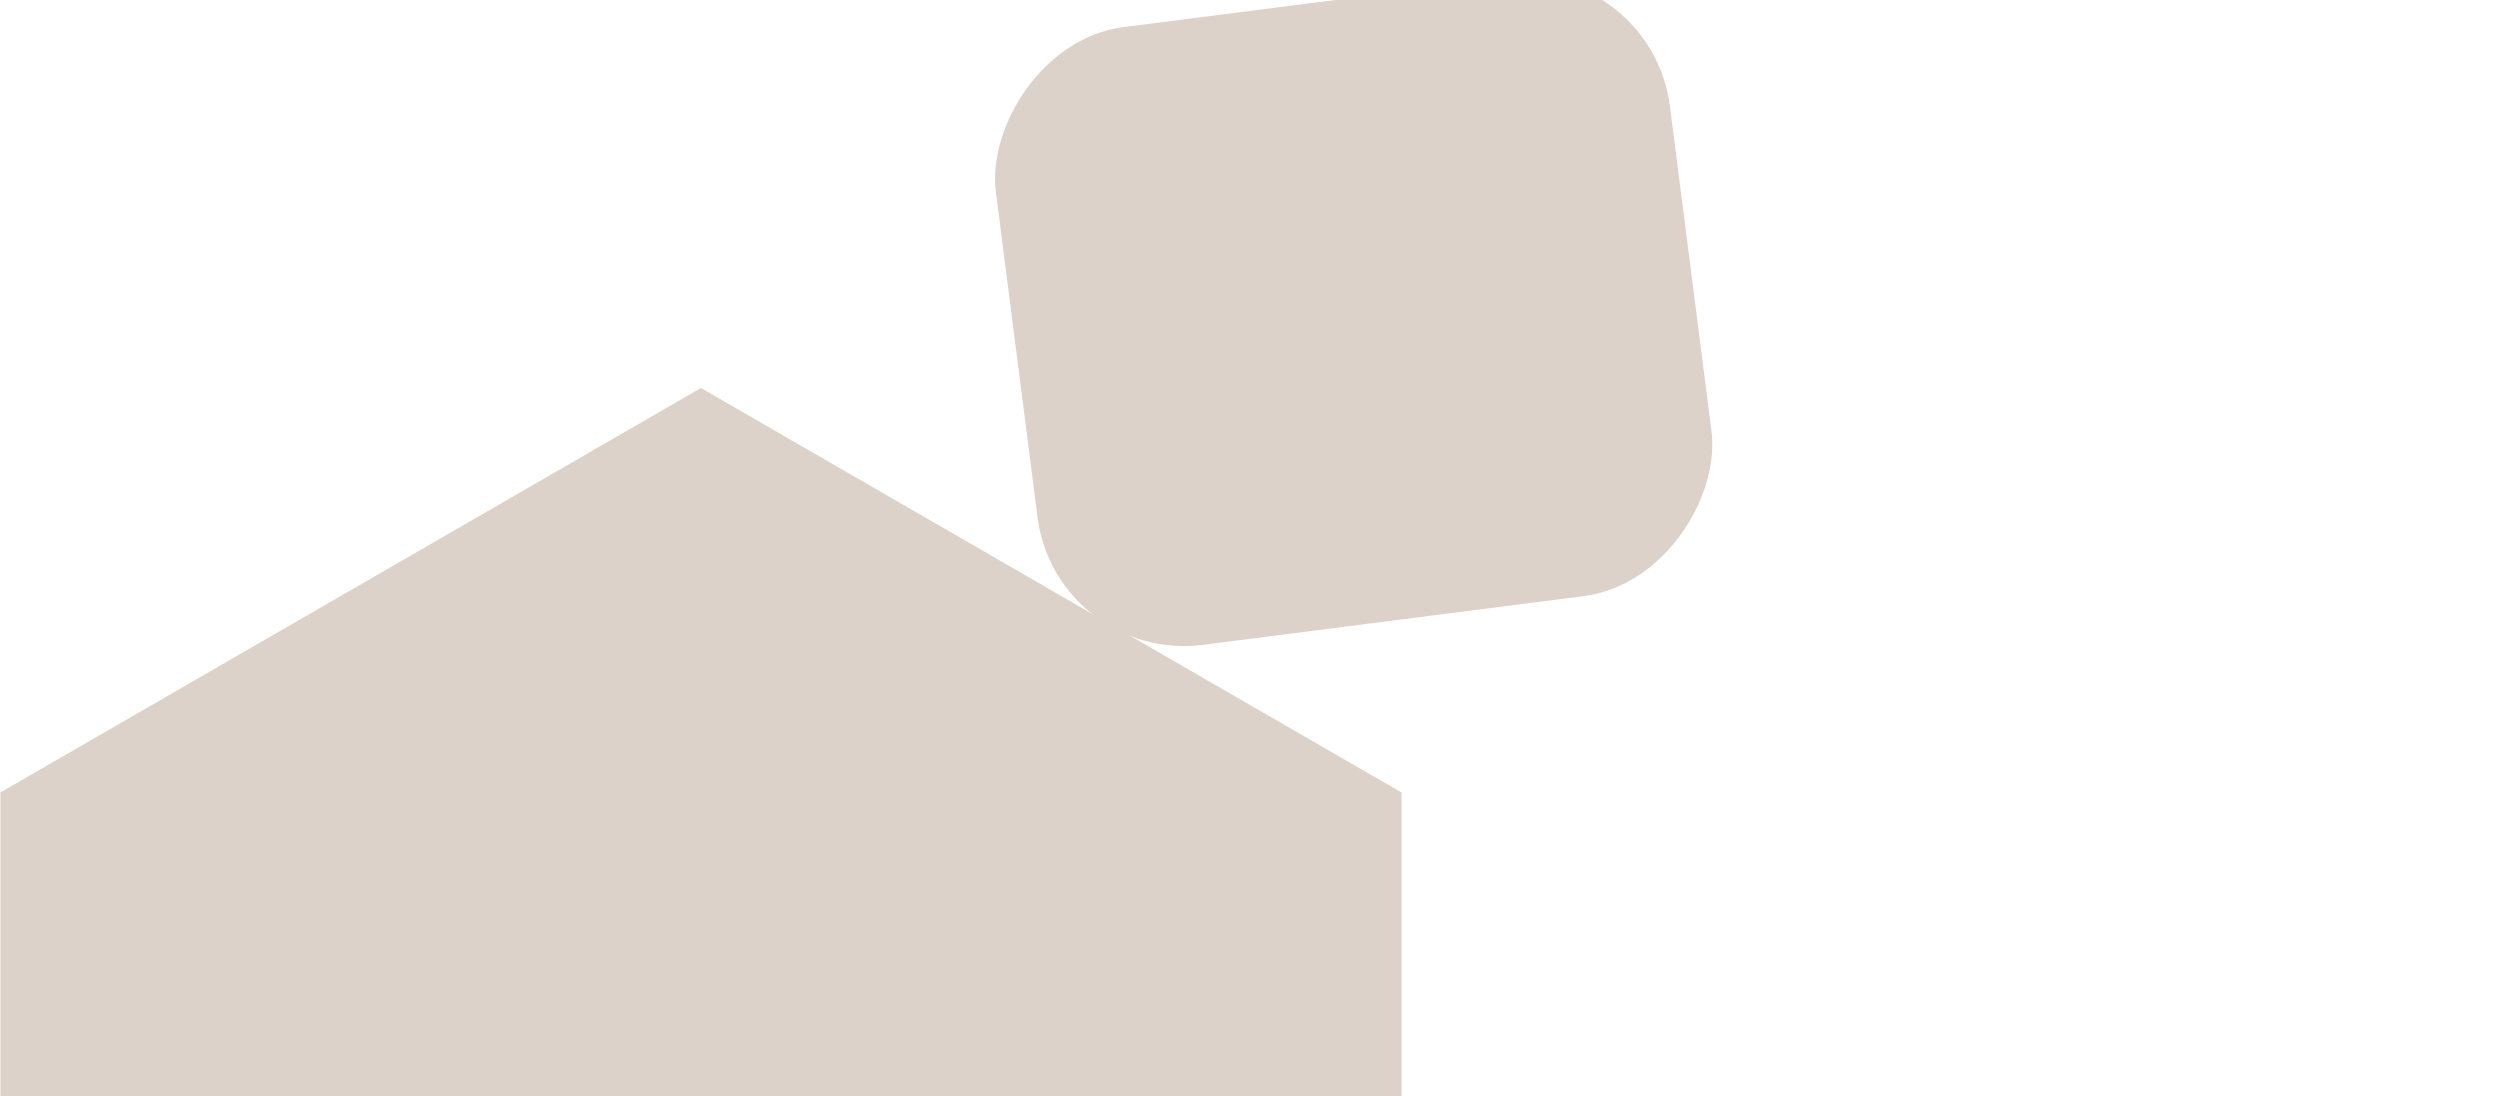 <svg width="1366" height="599" viewBox="0 0 1366 599" fill="none" xmlns="http://www.w3.org/2000/svg">
<g clip-path="url(#clip0_385_200)">
<rect width="371.221" height="340.286" rx="80.73" transform="matrix(0.992 -0.127 -0.127 -0.992 577.144 362.605)" fill="#DDD2C9"/>
<path d="M383 1096L765.783 875L765.783 433L383 212L0.217 433L0.217 875L383 1096Z" fill="#DDD2C9"/>
</g>
<defs>
<clipPath id="clip0_385_200">
<rect width="1366" height="599" fill="white"/>
</clipPath>
</defs>
</svg>
